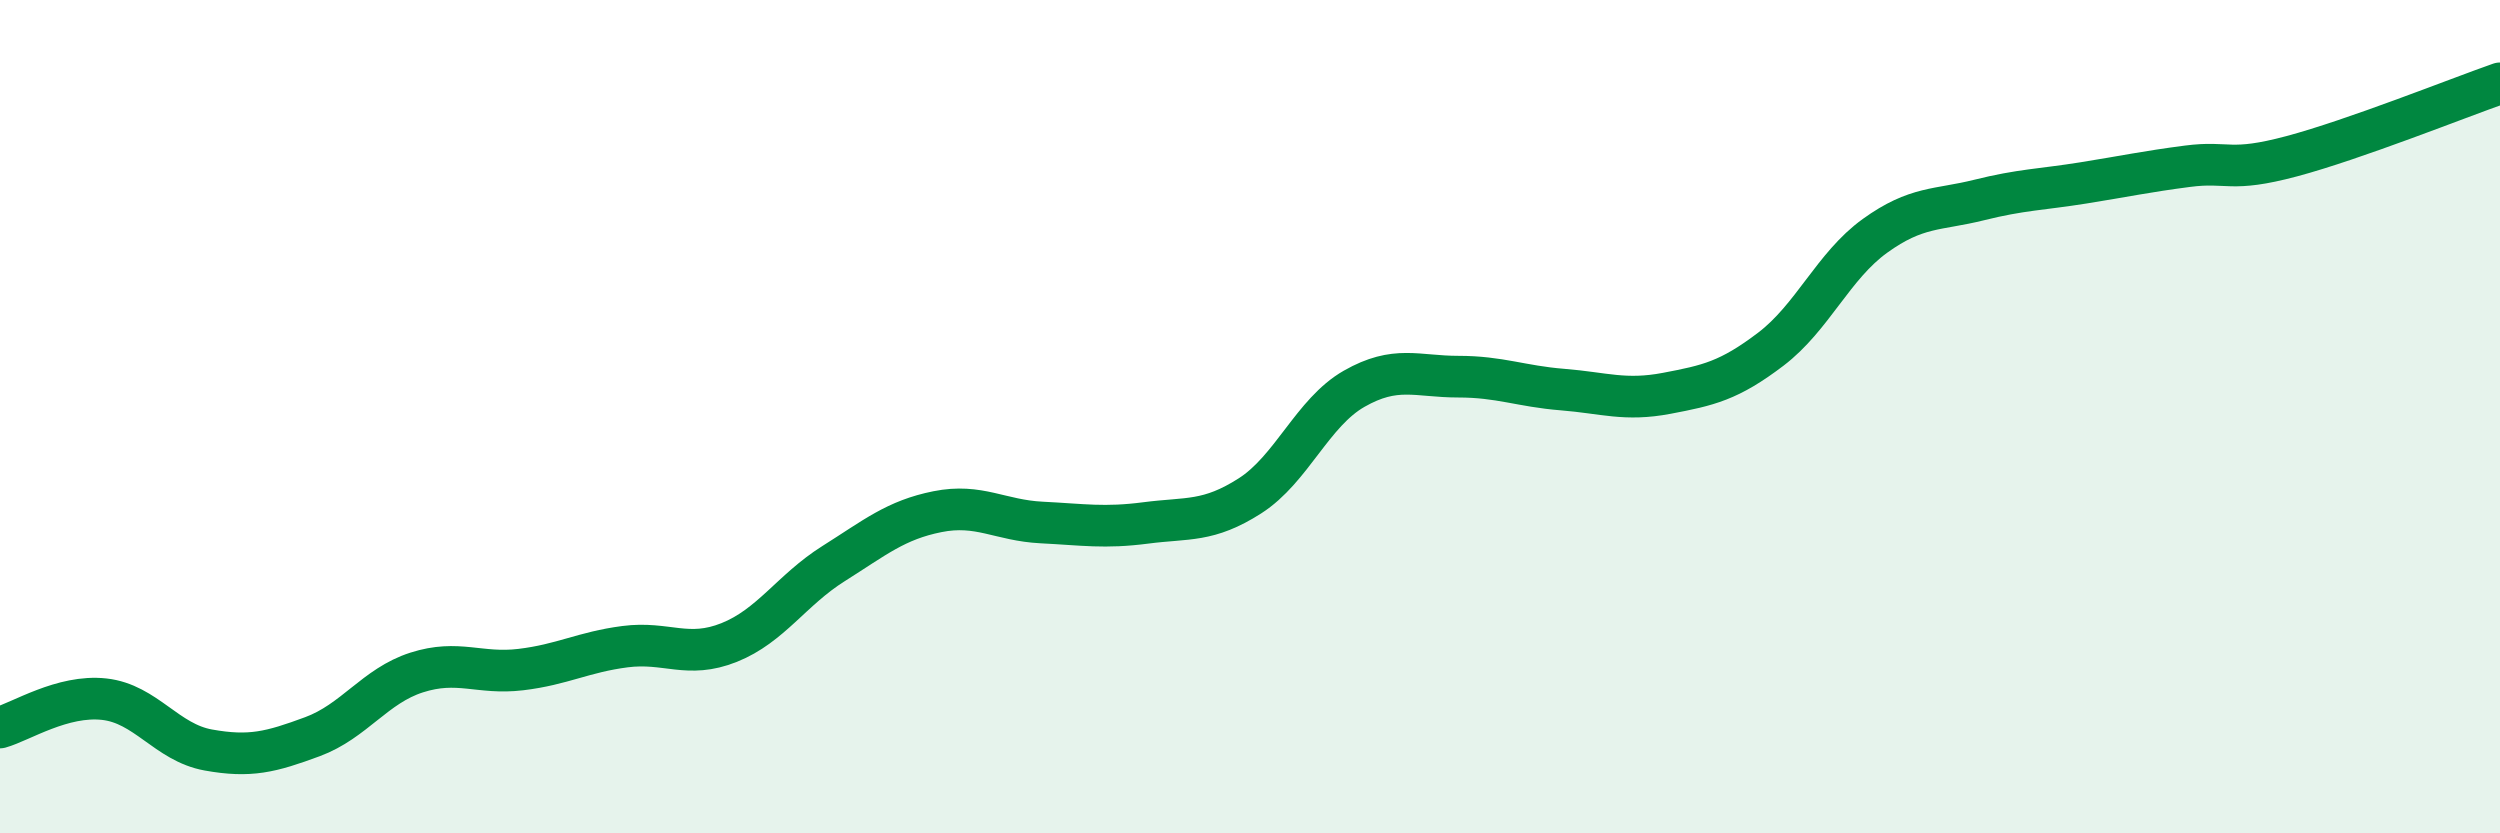 
    <svg width="60" height="20" viewBox="0 0 60 20" xmlns="http://www.w3.org/2000/svg">
      <path
        d="M 0,17.46 C 0.5,17.32 1.5,16.67 2.5,16.78 C 3.5,16.89 4,17.82 5,18 C 6,18.18 6.5,18.05 7.5,17.68 C 8.5,17.31 9,16.46 10,16.14 C 11,15.82 11.5,16.19 12.5,16.07 C 13.5,15.95 14,15.65 15,15.52 C 16,15.39 16.5,15.82 17.5,15.42 C 18.5,15.02 19,14.16 20,13.53 C 21,12.9 21.5,12.48 22.5,12.28 C 23.5,12.08 24,12.49 25,12.54 C 26,12.59 26.5,12.68 27.5,12.55 C 28.5,12.42 29,12.54 30,11.9 C 31,11.26 31.5,9.9 32.5,9.33 C 33.5,8.76 34,9.04 35,9.04 C 36,9.04 36.5,9.27 37.5,9.35 C 38.5,9.43 39,9.63 40,9.44 C 41,9.25 41.5,9.14 42.5,8.38 C 43.5,7.62 44,6.38 45,5.66 C 46,4.94 46.5,5.05 47.5,4.8 C 48.5,4.55 49,4.55 50,4.39 C 51,4.23 51.5,4.12 52.5,3.99 C 53.5,3.86 53.5,4.15 55,3.75 C 56.5,3.35 59,2.35 60,2L60 20L0 20Z"
        fill="#008740"
        opacity="0.1"
        stroke-linecap="round"
        stroke-linejoin="round"
      />
      <path
        d="M 0,17.46 C 0.5,17.32 1.5,16.67 2.5,16.78 C 3.5,16.89 4,17.82 5,18 C 6,18.18 6.5,18.05 7.5,17.68 C 8.5,17.31 9,16.46 10,16.14 C 11,15.82 11.5,16.19 12.5,16.07 C 13.5,15.95 14,15.65 15,15.52 C 16,15.39 16.5,15.82 17.5,15.42 C 18.5,15.02 19,14.16 20,13.53 C 21,12.9 21.5,12.48 22.5,12.28 C 23.5,12.08 24,12.49 25,12.54 C 26,12.59 26.5,12.68 27.5,12.55 C 28.5,12.42 29,12.54 30,11.9 C 31,11.26 31.5,9.9 32.5,9.33 C 33.5,8.76 34,9.04 35,9.04 C 36,9.04 36.5,9.27 37.5,9.35 C 38.5,9.43 39,9.63 40,9.44 C 41,9.25 41.5,9.14 42.5,8.38 C 43.5,7.62 44,6.38 45,5.66 C 46,4.94 46.5,5.05 47.5,4.8 C 48.5,4.55 49,4.55 50,4.39 C 51,4.23 51.5,4.12 52.5,3.99 C 53.5,3.86 53.5,4.15 55,3.75 C 56.5,3.35 59,2.35 60,2"
        stroke="#008740"
        stroke-width="1"
        fill="none"
        stroke-linecap="round"
        stroke-linejoin="round"
      />
    </svg>
  